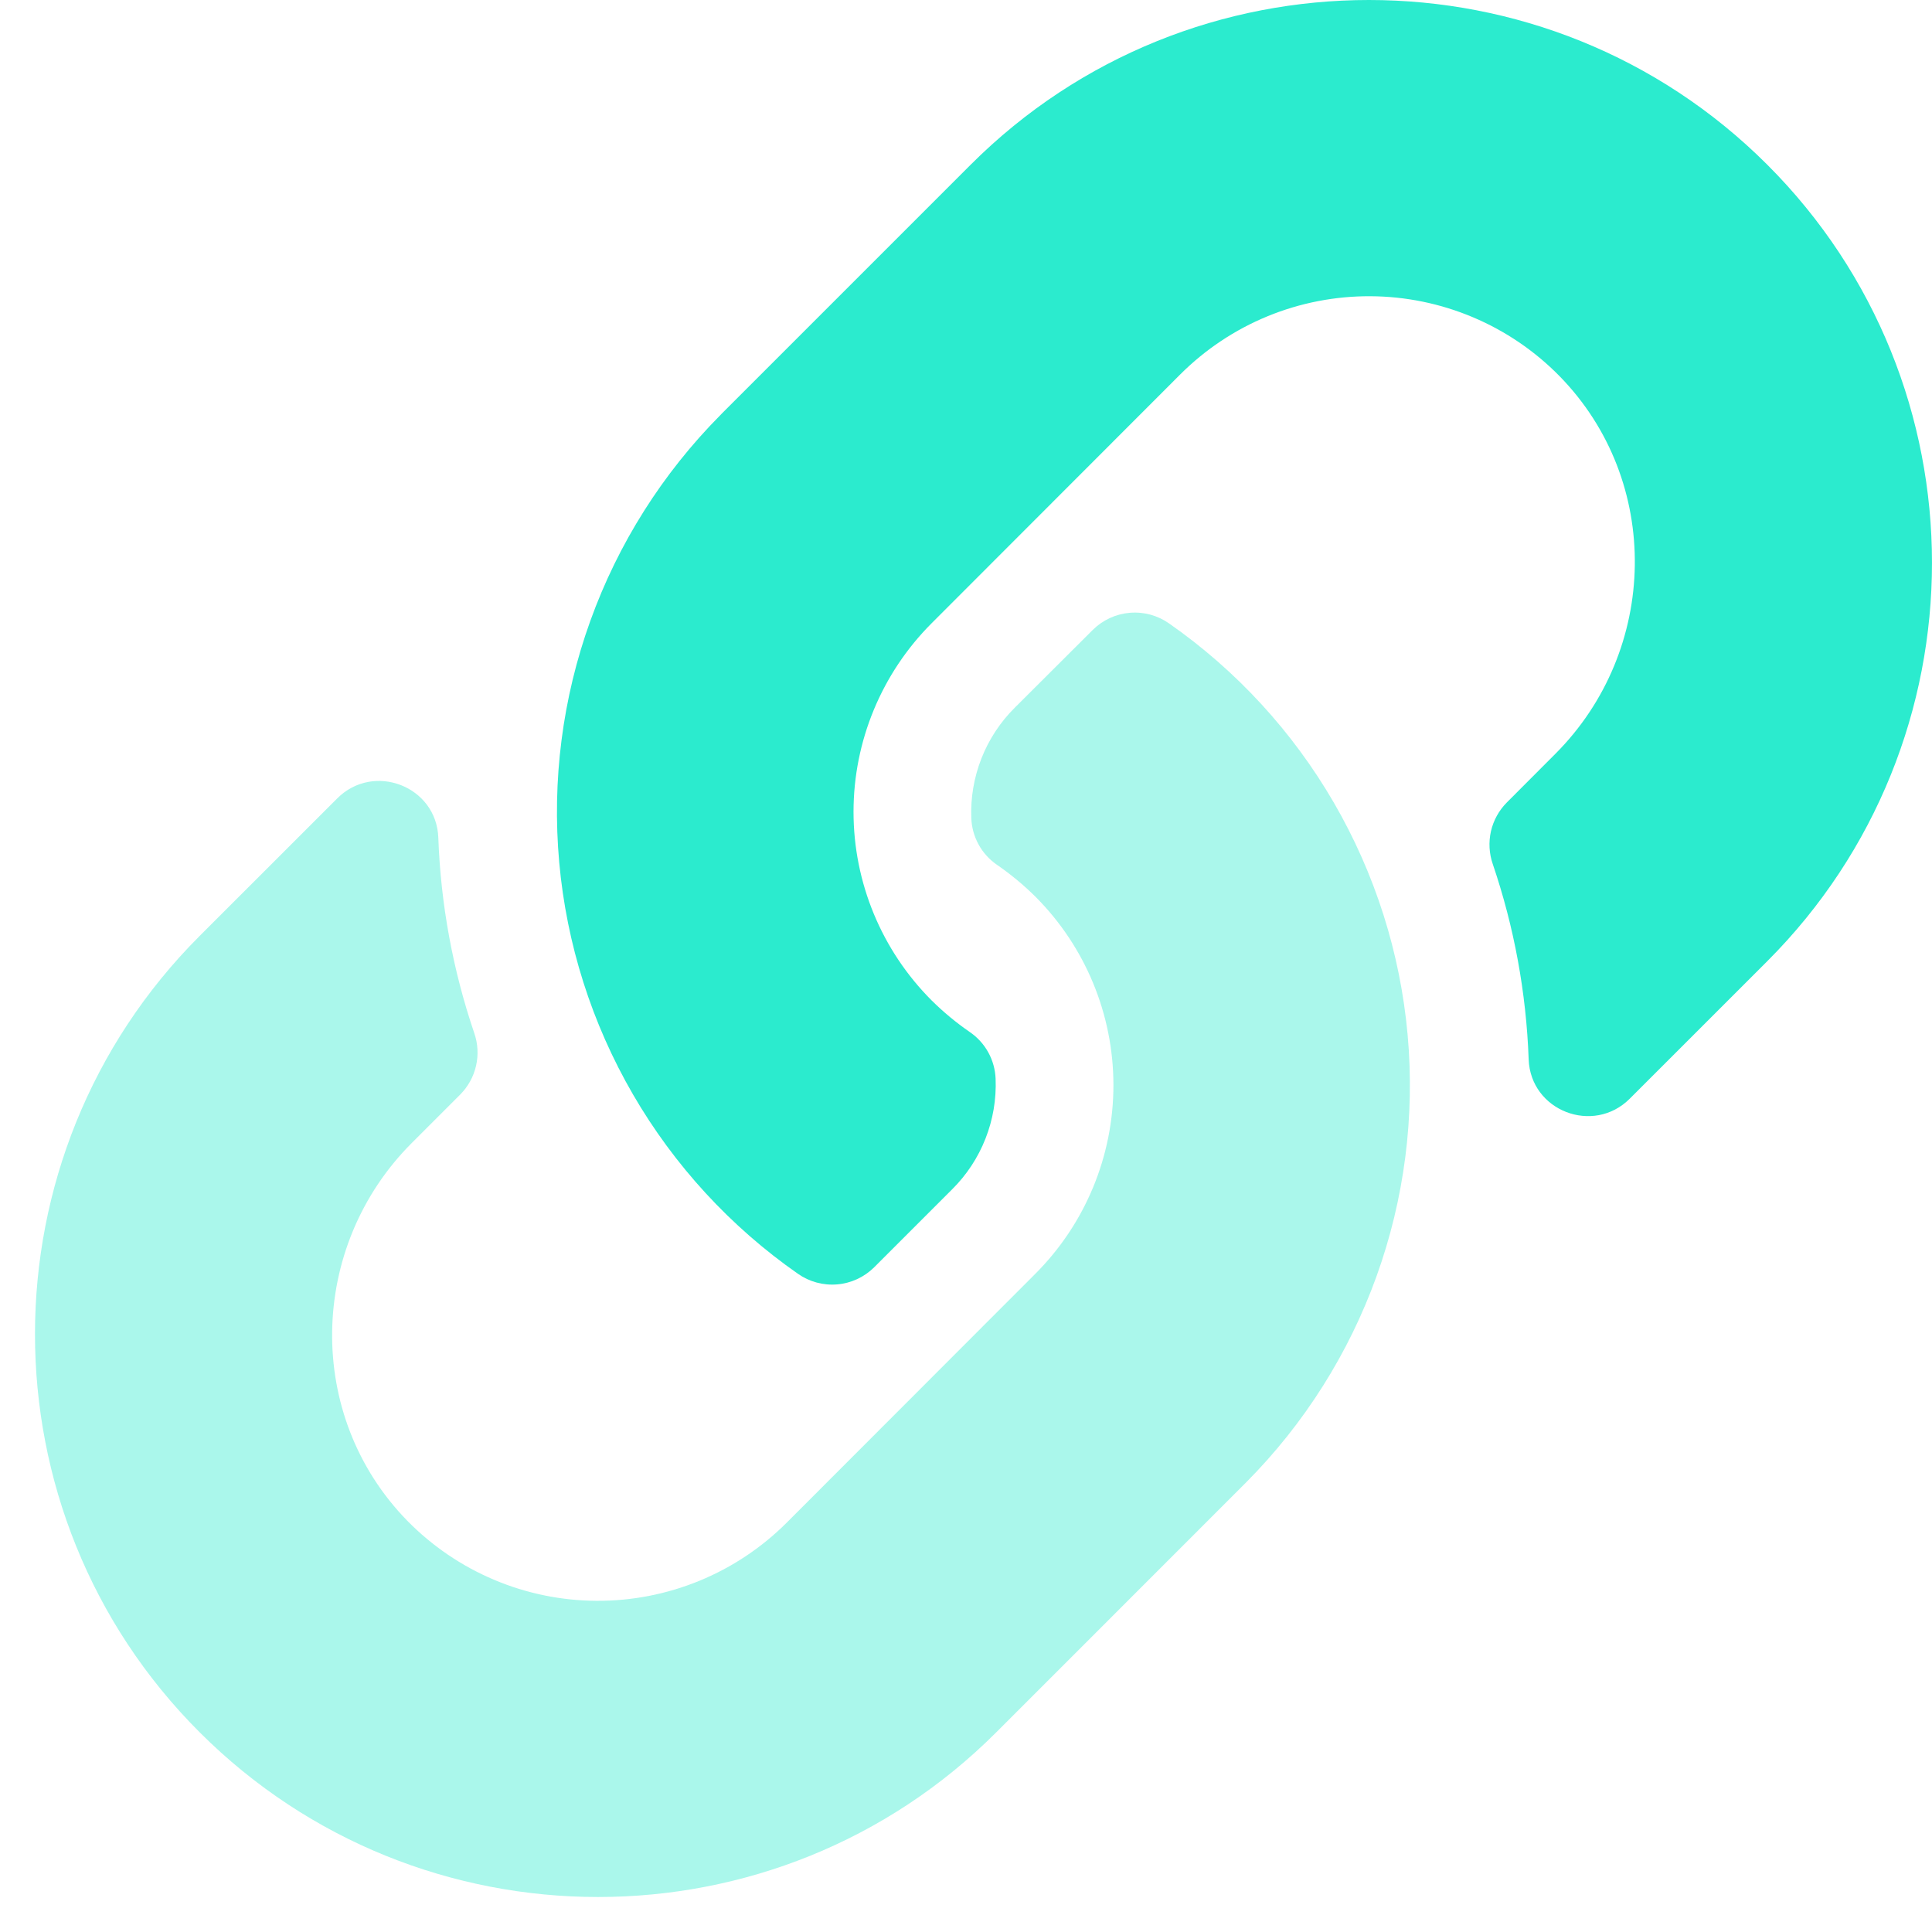 <svg width="55" height="55" viewBox="0 0 55 55" fill="none" xmlns="http://www.w3.org/2000/svg">
<path opacity="0.4" d="M5.686 26.642L9.6 22.729C10.638 21.691 12.425 22.381 12.478 23.847C12.546 25.741 12.891 27.614 13.5 29.407C13.605 29.707 13.623 30.031 13.552 30.34C13.482 30.65 13.325 30.934 13.102 31.159L11.721 32.54C8.768 35.493 8.673 40.309 11.6 43.298C12.303 44.013 13.141 44.583 14.065 44.973C14.989 45.364 15.981 45.567 16.984 45.572C17.988 45.577 18.982 45.383 19.91 45.002C20.838 44.621 21.681 44.06 22.391 43.352L29.475 36.261C30.898 34.837 31.697 32.906 31.697 30.893C31.697 28.88 30.898 26.949 29.475 25.525C29.139 25.192 28.774 24.89 28.384 24.621C28.167 24.472 27.987 24.275 27.86 24.044C27.733 23.813 27.661 23.556 27.651 23.292C27.628 22.711 27.727 22.131 27.94 21.589C28.153 21.048 28.476 20.556 28.889 20.146L31.11 17.931C31.393 17.651 31.765 17.478 32.162 17.445C32.559 17.411 32.955 17.518 33.281 17.748C35.198 19.086 36.799 20.828 37.972 22.85C39.145 24.872 39.862 27.127 40.072 29.455C40.282 31.784 39.98 34.13 39.188 36.33C38.396 38.529 37.133 40.529 35.486 42.189L35.448 42.228L28.361 49.316C22.11 55.567 11.939 55.566 5.685 49.316C-0.569 43.066 -0.565 32.892 5.686 26.642Z" fill="#2BEBCE"/>
<path d="M44.274 21.464C47.227 18.511 47.322 13.695 44.395 10.706C43.692 9.99 42.855 9.421 41.93 9.031C41.006 8.641 40.014 8.438 39.011 8.433C38.007 8.428 37.013 8.622 36.085 9.003C35.157 9.384 34.314 9.946 33.604 10.654L26.521 17.743C25.098 19.167 24.298 21.098 24.298 23.111C24.298 25.124 25.098 27.055 26.521 28.479C26.857 28.812 27.222 29.114 27.611 29.382C27.828 29.531 28.008 29.729 28.135 29.96C28.262 30.191 28.333 30.448 28.343 30.711C28.366 31.293 28.268 31.873 28.055 32.414C27.842 32.956 27.519 33.447 27.106 33.857L24.885 36.078C24.602 36.358 24.23 36.531 23.833 36.564C23.436 36.598 23.04 36.49 22.714 36.261C20.797 34.923 19.195 33.181 18.021 31.158C16.847 29.135 16.13 26.88 15.92 24.551C15.71 22.222 16.012 19.875 16.805 17.675C17.597 15.475 18.862 13.475 20.509 11.815L20.547 11.775L27.634 4.688C33.886 -1.563 44.056 -1.562 50.31 4.688C56.565 10.938 56.561 21.109 50.31 27.364L46.396 31.277C45.358 32.314 43.572 31.625 43.518 30.159C43.45 28.265 43.106 26.392 42.496 24.598C42.392 24.298 42.374 23.975 42.444 23.665C42.515 23.356 42.671 23.072 42.895 22.846L44.274 21.464Z" fill="#2BEBCE"/>
</svg>
